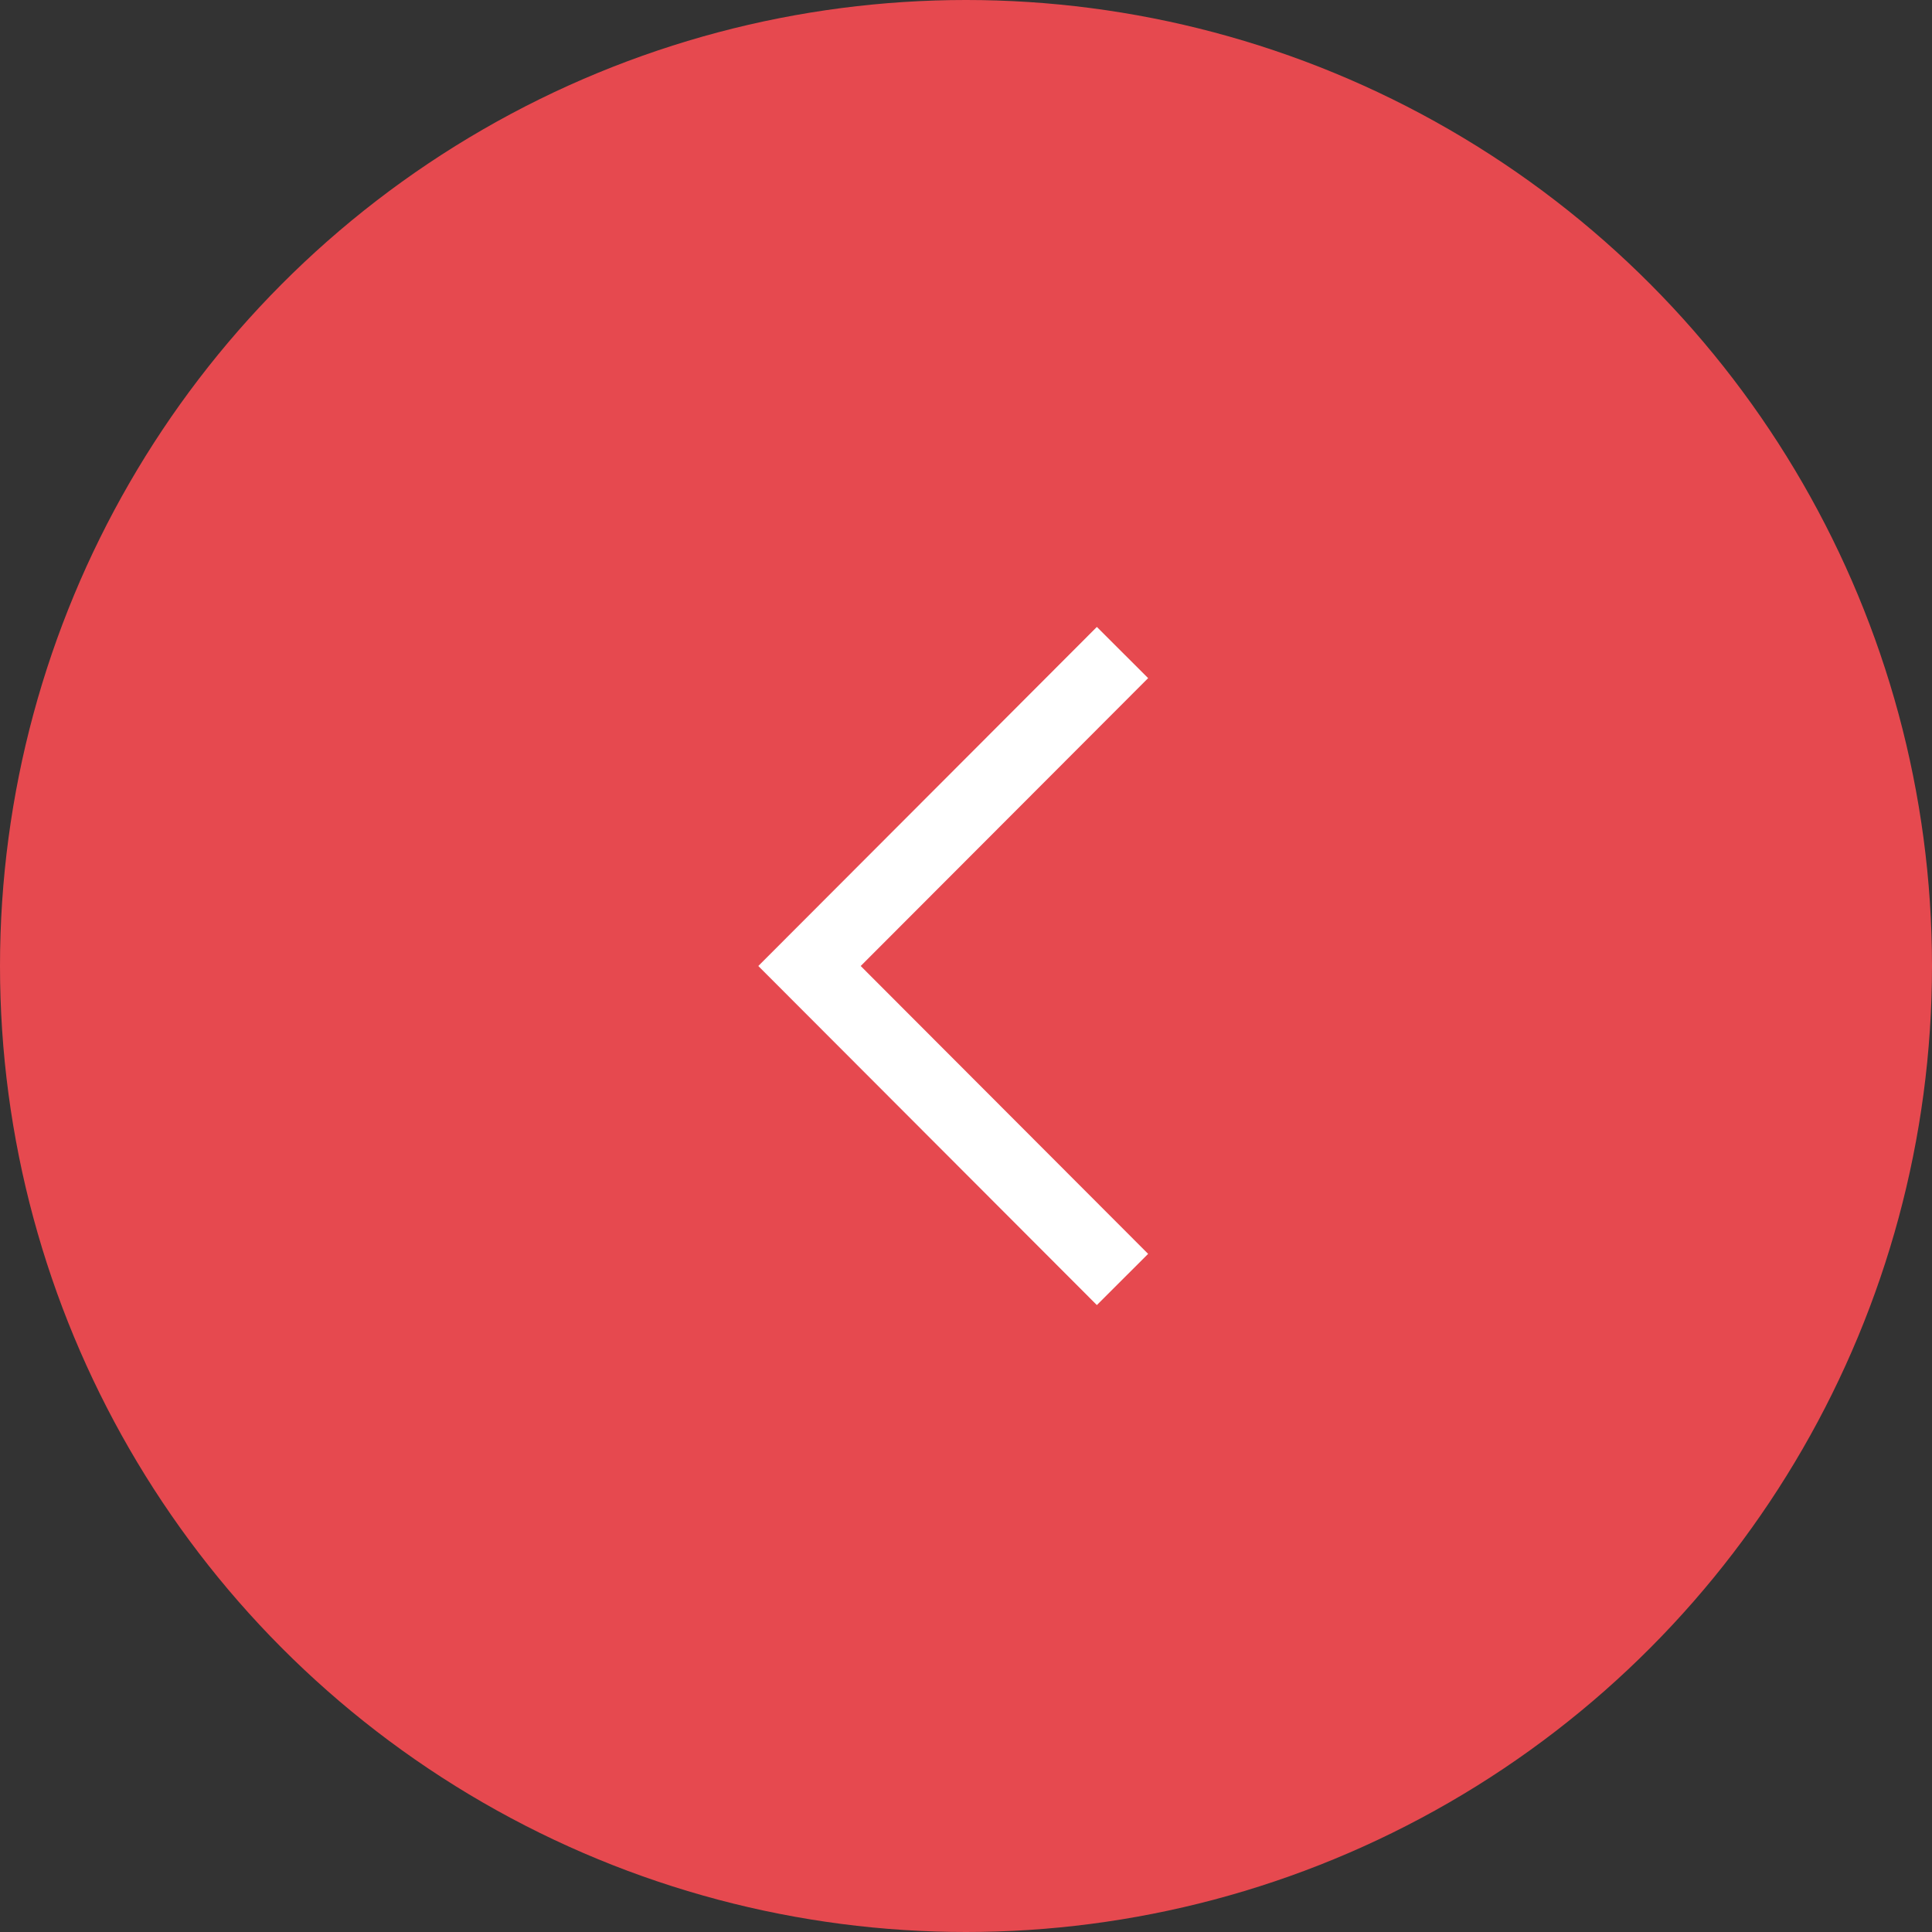 <?xml version="1.0" encoding="UTF-8"?><svg id="_イヤー_2" xmlns="http://www.w3.org/2000/svg" width="40" height="40" viewBox="0 0 40 40"><rect x="0" y="0" width="40" height="40" fill="#333333" stroke="none"/><defs><style>.cls-1{fill:#e6494f;}.cls-2{fill:none;stroke:#fff;stroke-miterlimit:10;stroke-width:1.5px;}</style></defs><g id="MO"><g><circle class="cls-1" cx="20" cy="20" r="20"/><polyline class="cls-2" points="23.24 13.51 16.76 20 23.24 26.49"/></g></g></svg>